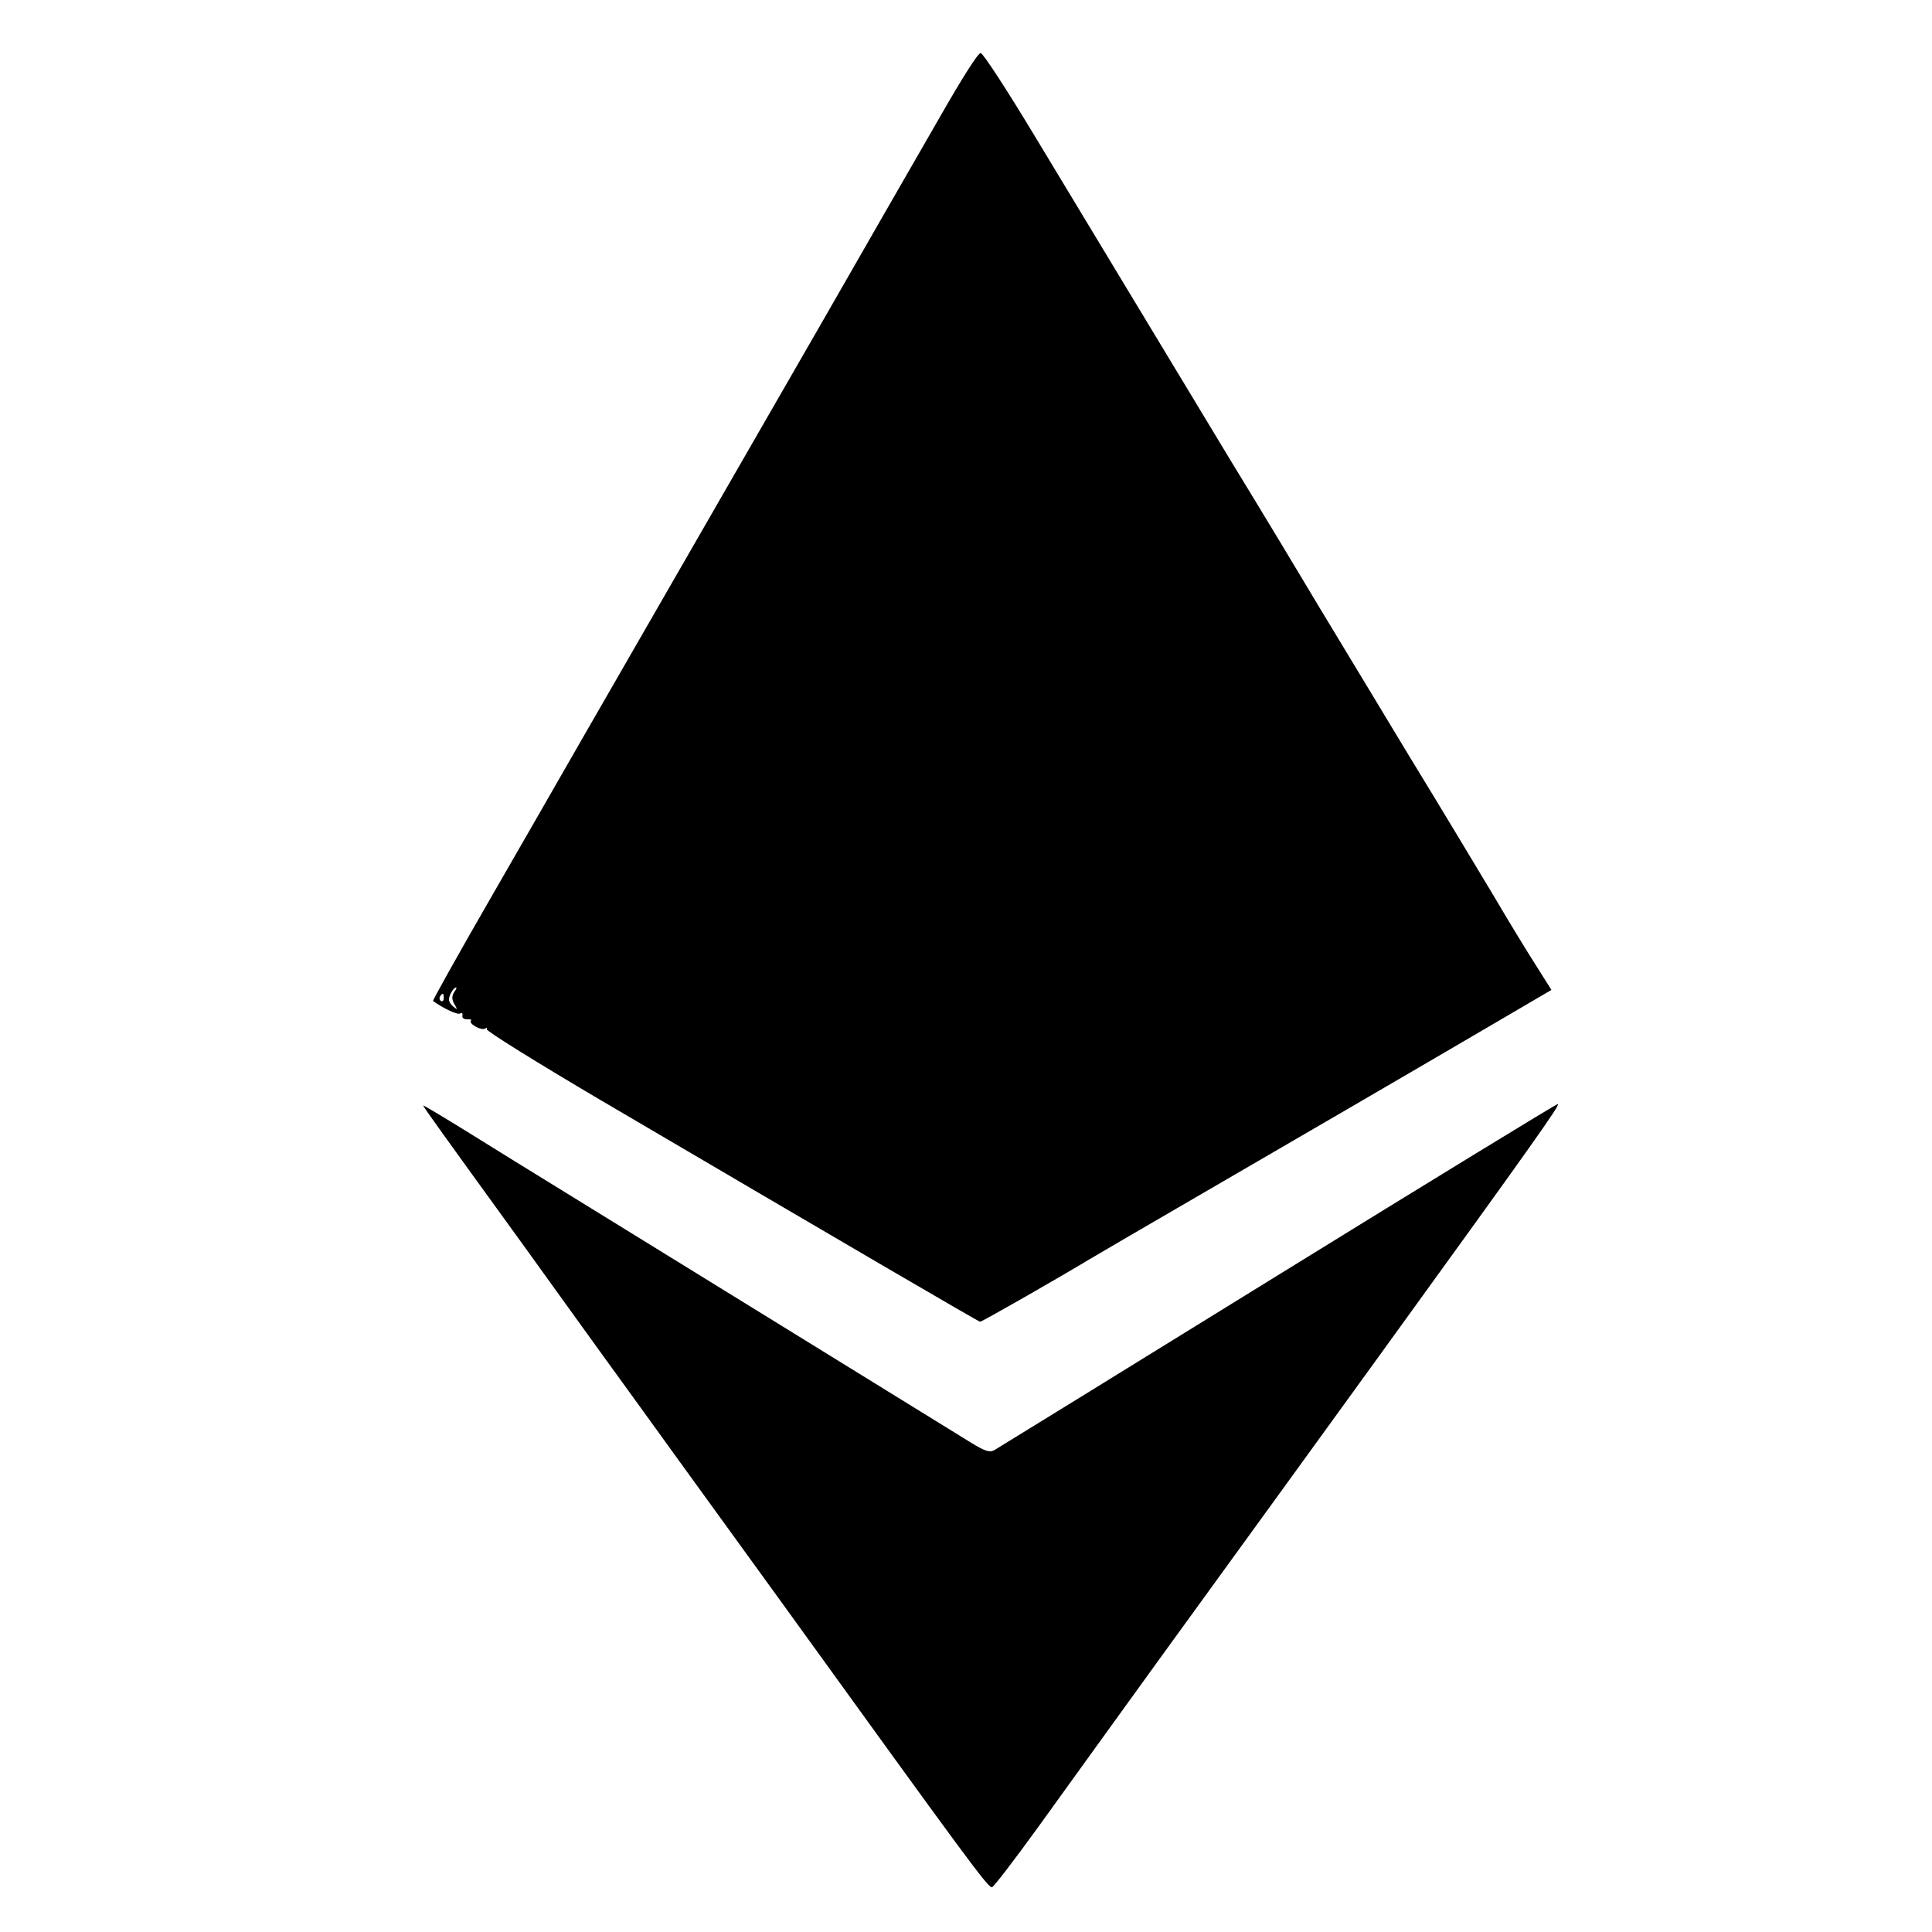 <?xml version="1.0" standalone="no"?>
<!DOCTYPE svg PUBLIC "-//W3C//DTD SVG 20010904//EN"
 "http://www.w3.org/TR/2001/REC-SVG-20010904/DTD/svg10.dtd">
<svg version="1.0" xmlns="http://www.w3.org/2000/svg"
 width="630pt" height="630pt" viewBox="0 0 630 630"
 preserveAspectRatio="xMidYMid meet">
<g transform="translate(0,630) scale(0.1,-0.1)"
fill="#000000" stroke="none">
<path d="M3064 5917 c-67 -116 -241 -419 -386 -672 -309 -537 -652 -1132 -783
-1360 -50 -88 -181 -315 -289 -503 -109 -189 -196 -345 -194 -346 33 -24 80
-46 88 -41 6 4 9 1 8 -7 -2 -7 5 -12 15 -12 10 1 16 -1 13 -4 -10 -9 33 -34
46 -26 6 4 8 3 5 -2 -3 -5 164 -109 371 -231 819 -481 1233 -723 1238 -723 6
0 241 134 359 205 39 23 174 102 300 175 320 186 747 434 1047 610 l157 92
-51 81 c-29 45 -91 147 -138 227 -48 80 -171 285 -275 455 -103 171 -234 387
-290 480 -56 94 -186 310 -290 480 -196 325 -375 621 -643 1065 -88 146 -166
266 -174 267 -8 2 -62 -84 -134 -210z m-1581 -2849 c-11 -16 -11 -28 2 -48 7
-13 6 -13 -7 -2 -9 7 -15 18 -14 25 2 15 16 37 23 37 3 0 1 -6 -4 -12z m-36
-23 c0 -8 -4 -12 -9 -9 -5 3 -6 10 -3 15 9 13 12 11 12 -6z"/>
<path d="M1380 2695 c0 -4 70 -101 330 -460 47 -66 158 -219 245 -340 88 -121
206 -285 264 -365 58 -80 204 -282 326 -450 611 -846 678 -938 690 -934 7 3
75 92 151 197 76 106 257 356 402 557 352 485 393 542 714 985 498 688 588
815 578 815 -5 0 -417 -252 -914 -559 -498 -308 -914 -564 -924 -570 -15 -8
-30 -3 -73 23 -95 59 -1026 633 -1279 789 -135 83 -305 188 -377 233 -73 45
-133 81 -133 79z"/>
</g>
</svg>
